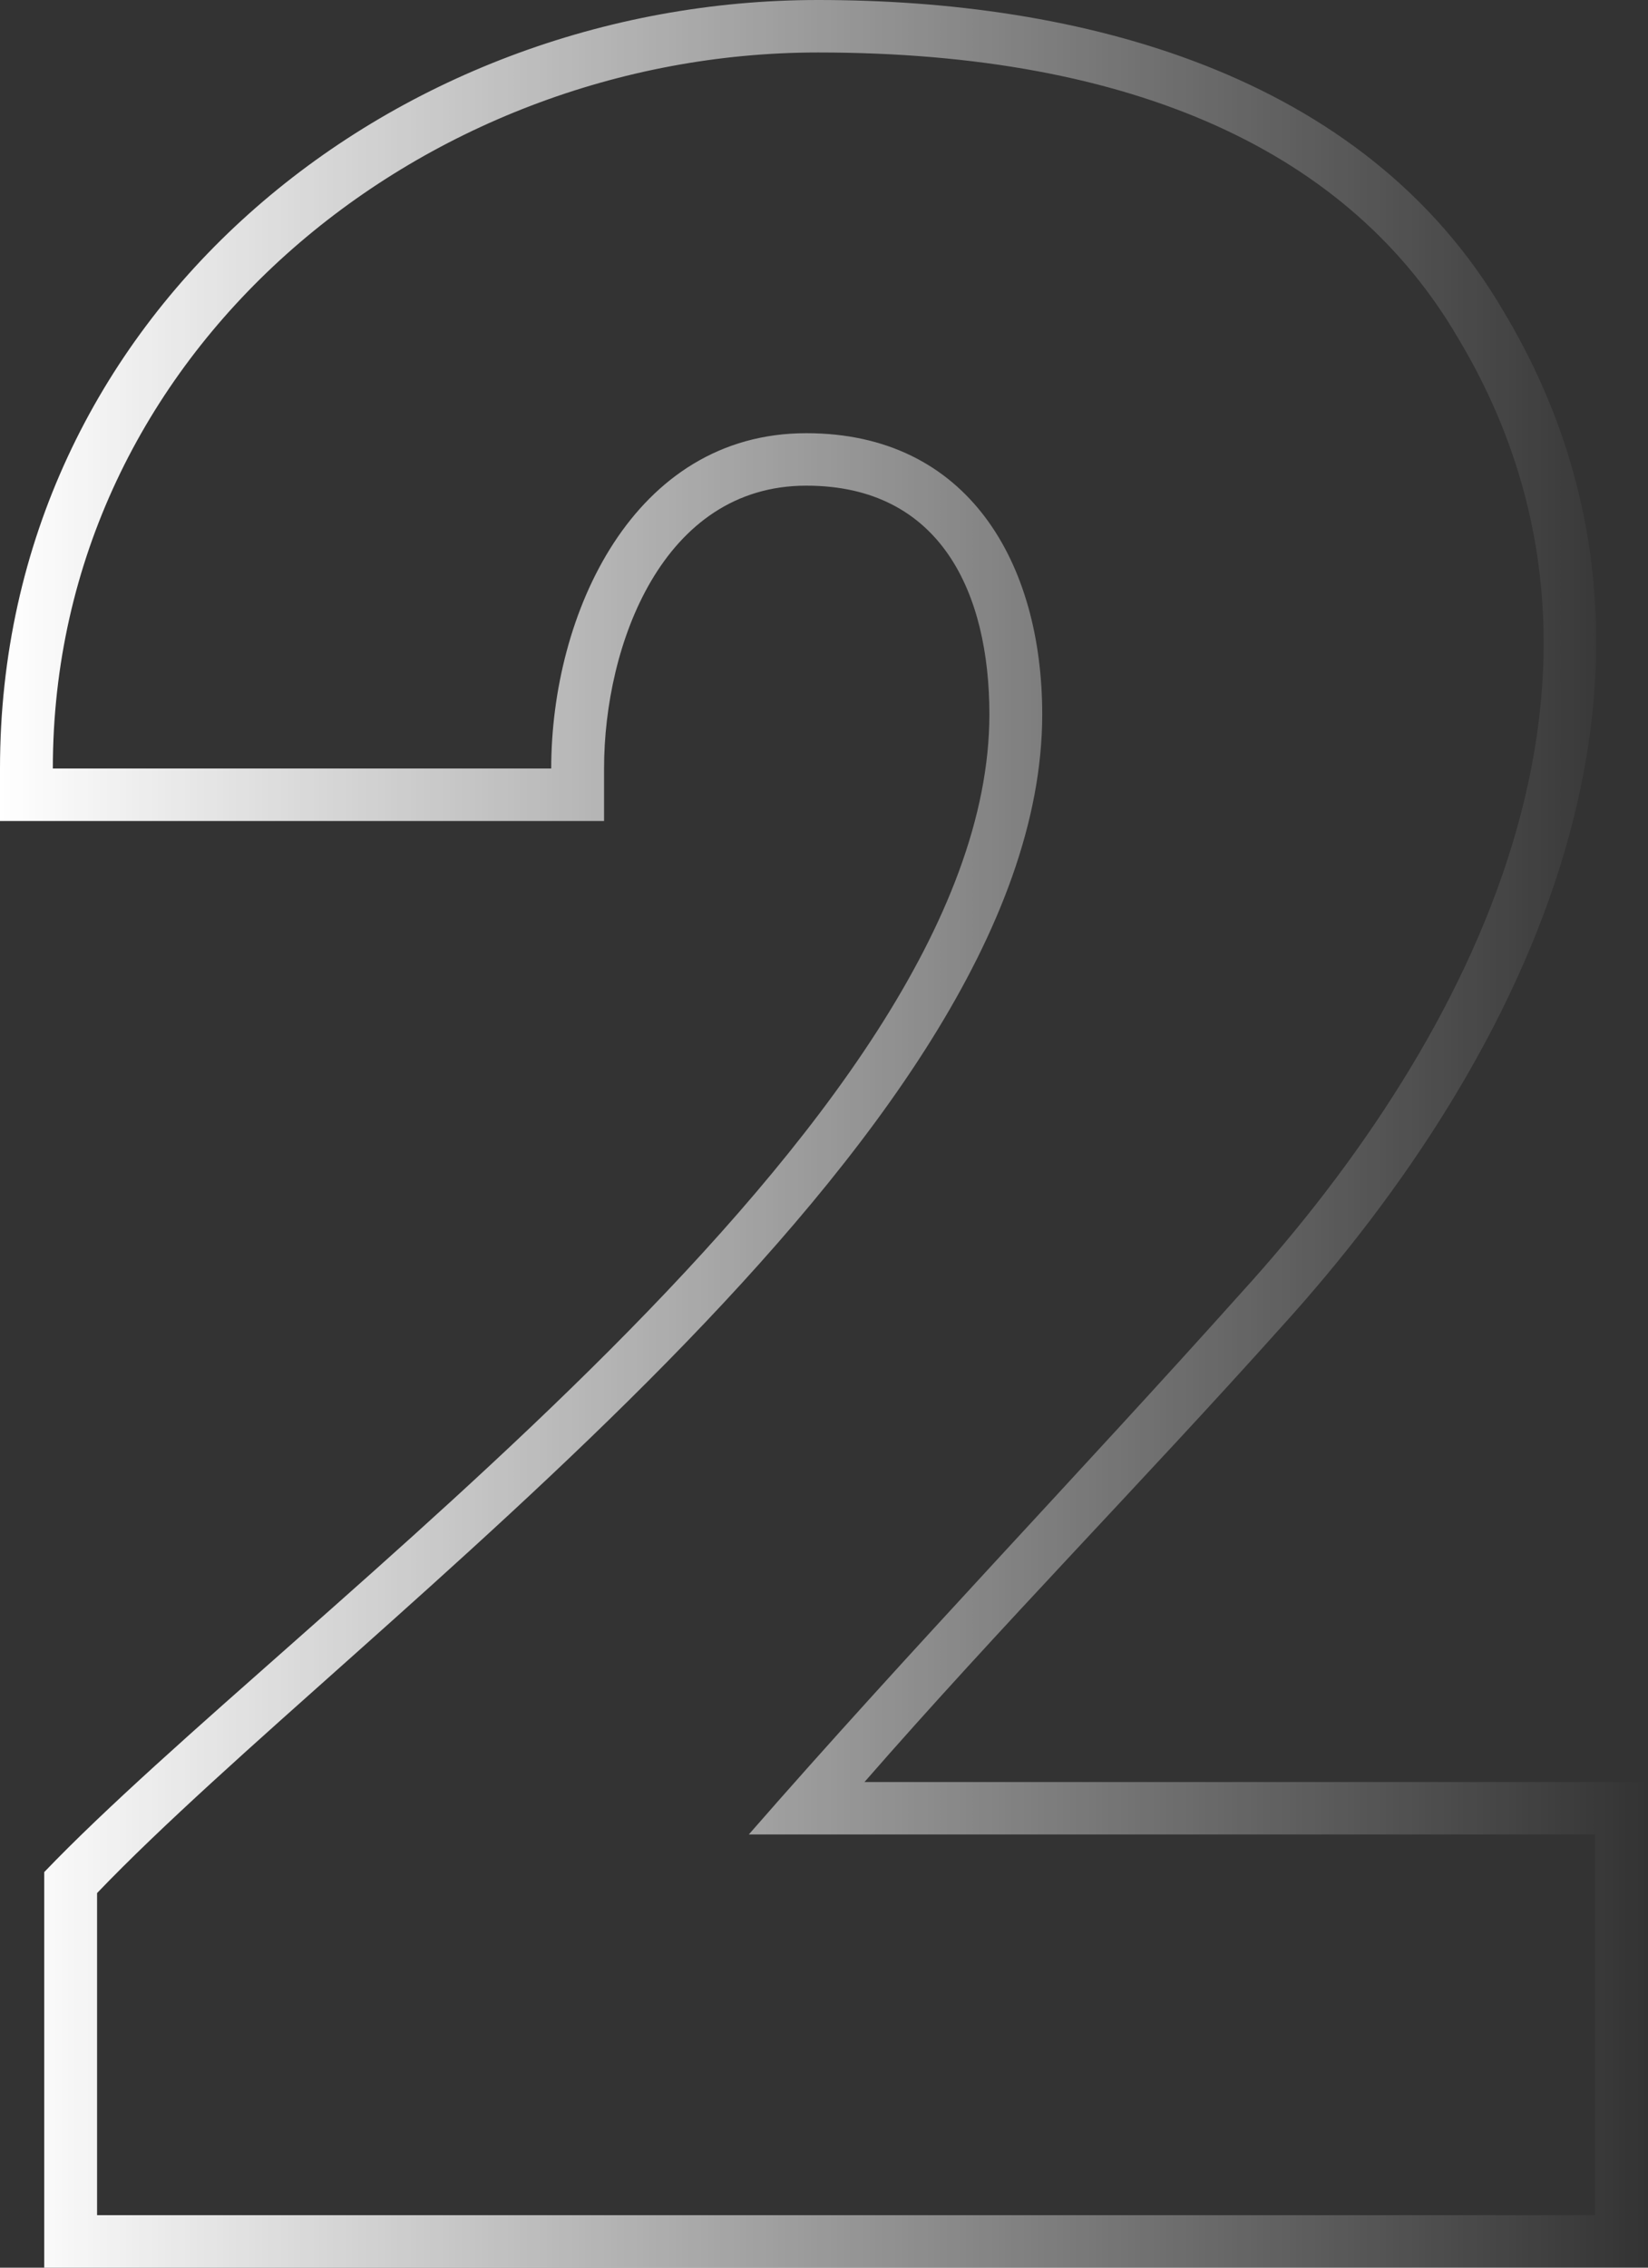 <svg width="96" height="132" viewBox="0 0 96 132" fill="none" xmlns="http://www.w3.org/2000/svg">
<rect x="0" y="0" width="96" height="132" fill="#333333" stroke="none"/>
<path fill-rule="evenodd" clip-rule="evenodd" d="M96 103.73V132H2.577V108.973C17.042 93.883 57.634 65.468 57.634 41.581C57.634 34.534 54.819 28.27 46.969 28.27C38.608 28.27 35.188 37.524 35.188 44.734V47.789H0V44.734C0 18.294 22.754 0 47.656 0C62.738 0 79.409 4.128 87.588 18.128C99.987 38.808 89.038 61.413 74.6 77.287C66.61 86.205 58.243 94.7 50.359 103.73H96ZM43.62 106.784H92.922V128.945H5.655V110.194C20.746 94.451 60.712 66.411 60.712 41.581C60.712 32.803 56.427 25.216 46.969 25.216C36.869 25.216 32.11 35.752 32.11 44.734H3.078C3.078 20.503 24.48 3.055 47.656 3.055C66.095 3.055 78.635 8.879 84.934 19.675C96.635 39.167 85.827 60.387 72.308 75.248C62.816 85.844 52.987 96.055 43.62 106.784Z" fill="url(#paint0_linear_8005_2525)"/>
<defs>
<linearGradient id="paint0_linear_8005_2525" x1="0" y1="66" x2="96" y2="66" gradientUnits="userSpaceOnUse">
<stop stop-color="white"/>
<stop offset="1" stop-color="white" stop-opacity="0"/>
</linearGradient>
</defs>
</svg>

